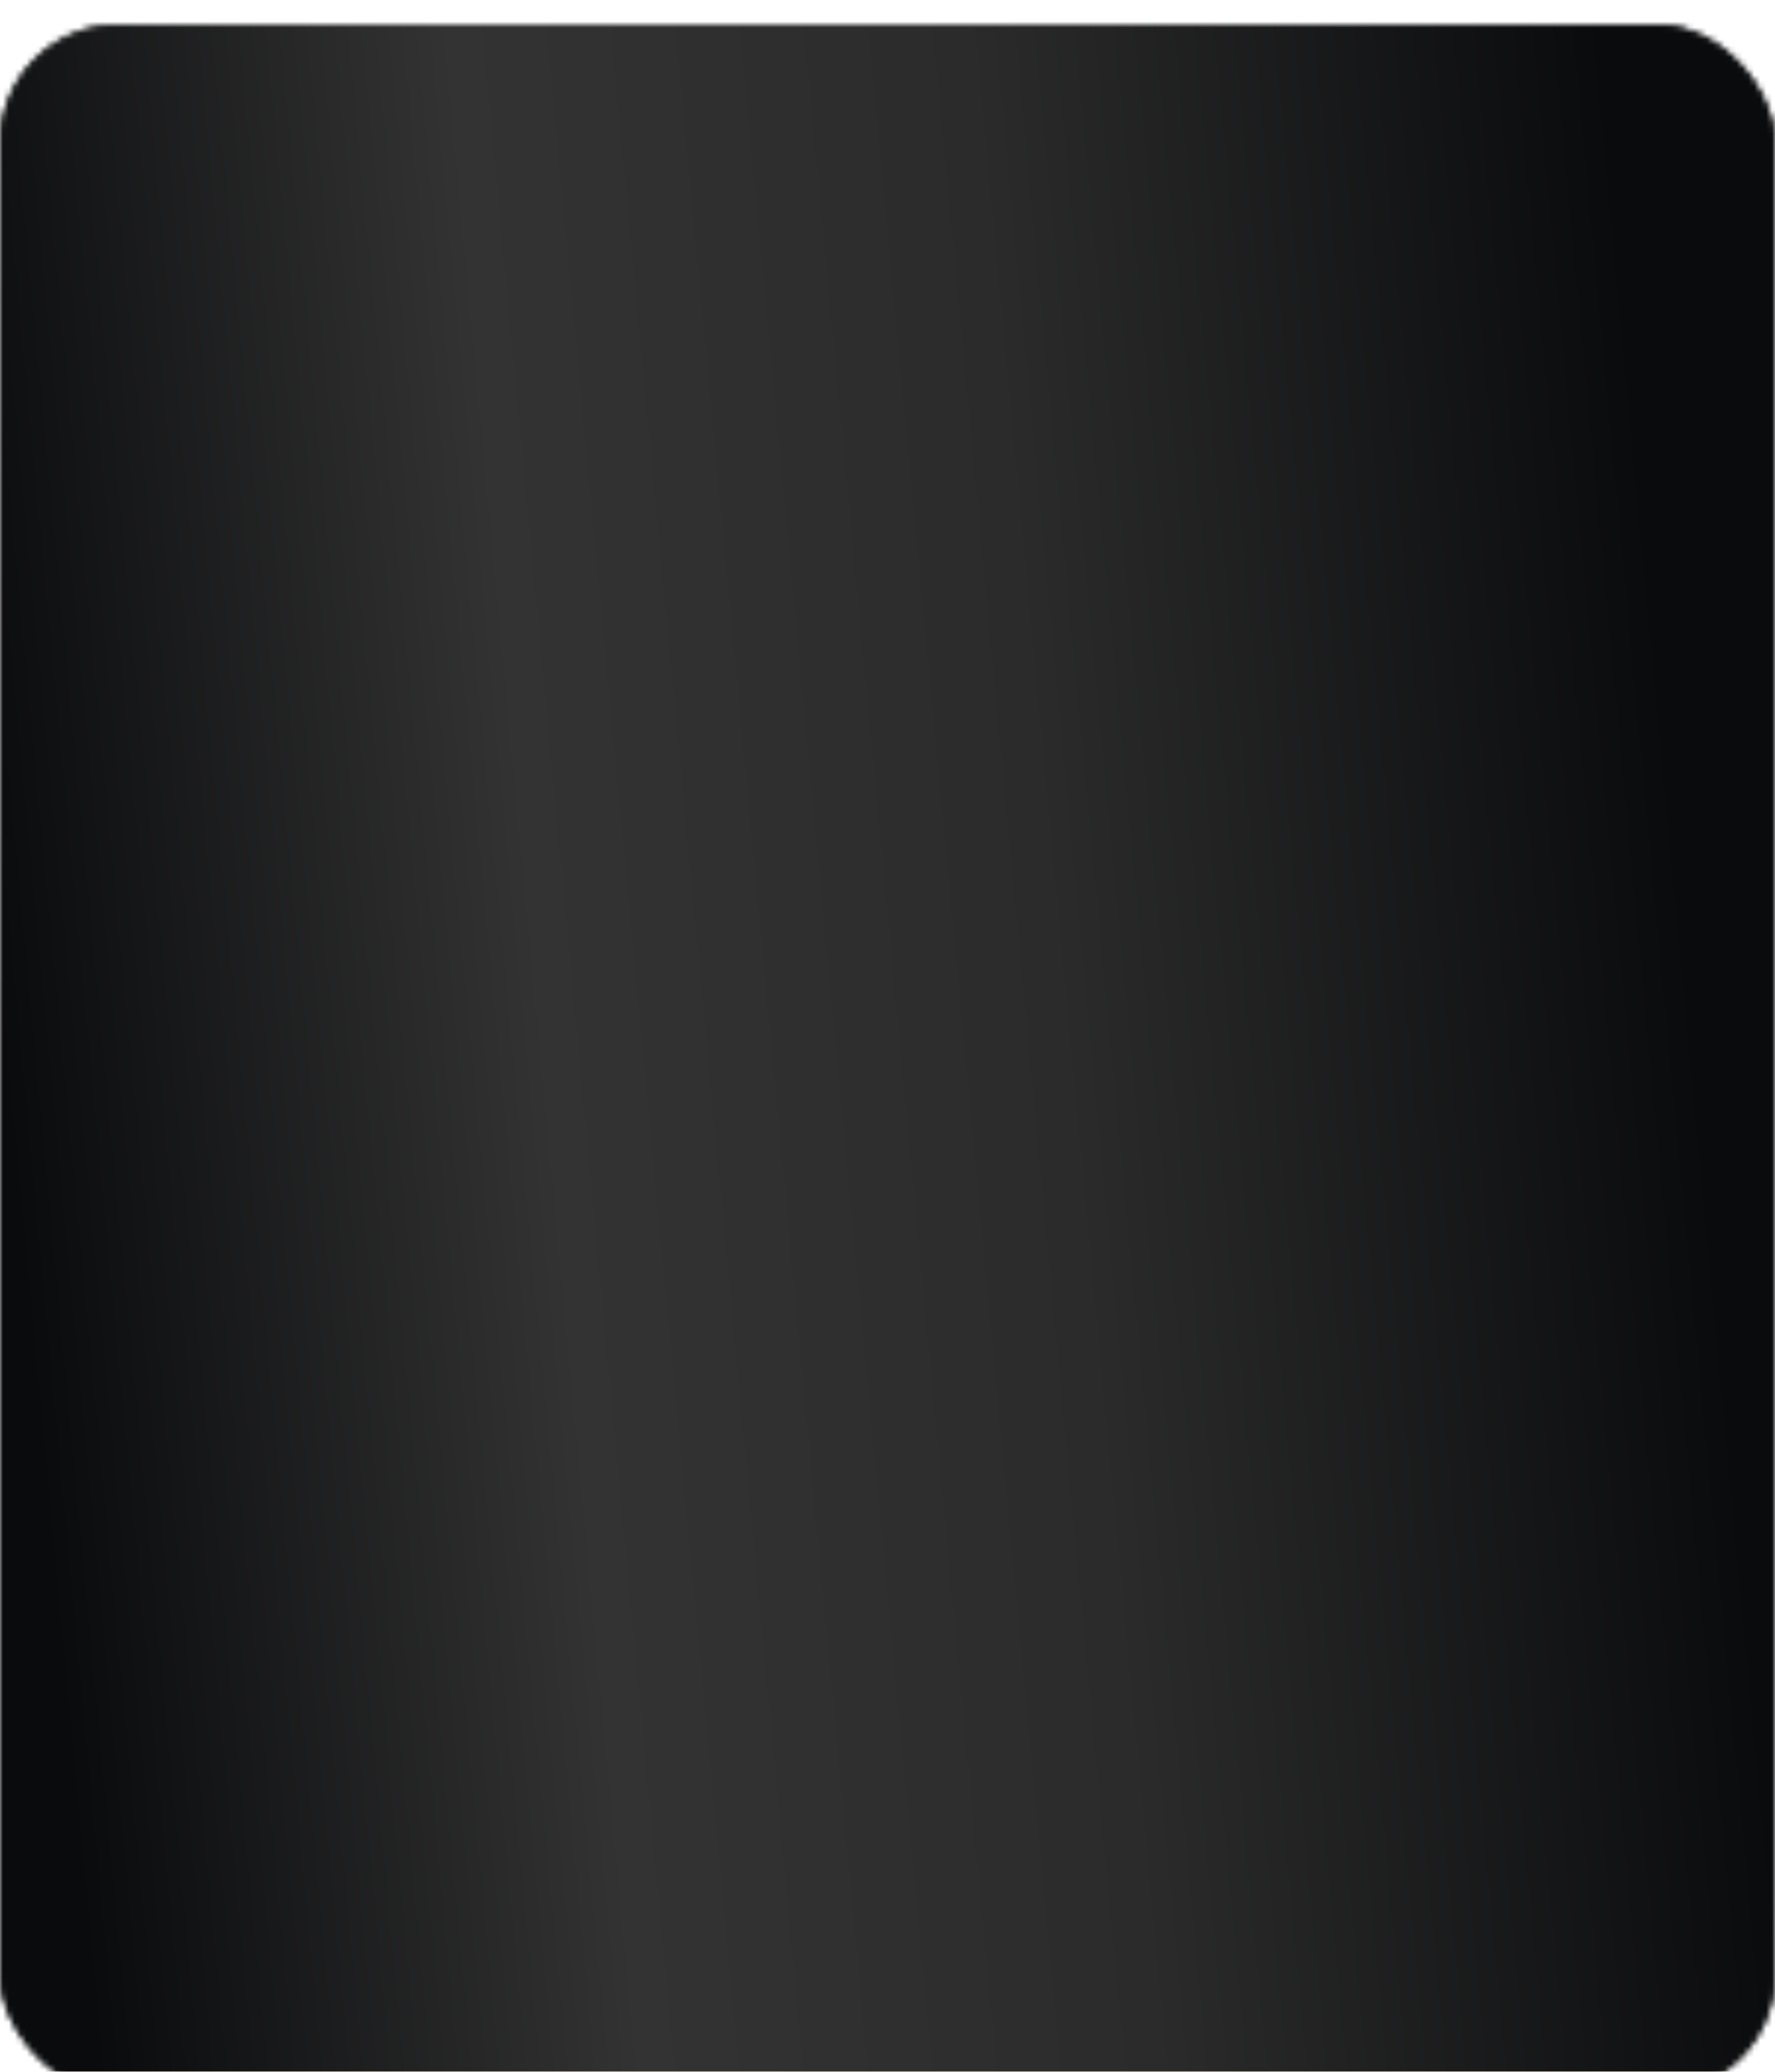 <?xml version="1.0" encoding="UTF-8"?> <svg xmlns="http://www.w3.org/2000/svg" width="300" height="350" viewBox="0 0 300 350" fill="none"><g filter="url(#filter0_i_121_390)"><mask id="mask0_121_390" style="mask-type:alpha" maskUnits="userSpaceOnUse" x="0" y="0" width="300" height="350"><rect width="300" height="349.439" rx="20" fill="#FFD337"></rect><rect width="300" height="349.439" rx="20" fill="url(#paint0_linear_121_390)"></rect></mask><g mask="url(#mask0_121_390)"><rect x="-47.028" y="-20.89" width="395.28" height="1178.41" rx="20" fill="#FFD337"></rect><rect x="-47.028" y="-20.89" width="395.28" height="1178.41" rx="20" fill="#0A0B0D"></rect><rect width="798.108" height="191.846" rx="20" transform="matrix(0.181 -0.983 0.181 0.983 -48.776 512.391)" fill="#FFD337"></rect><rect width="798.108" height="191.846" rx="20" transform="matrix(0.181 -0.983 0.181 0.983 -48.776 512.391)" fill="url(#paint1_linear_121_390)"></rect><rect width="1307.3" height="191.846" rx="20" transform="matrix(0.181 -0.983 0.181 0.983 0 1061.6)" fill="#FFD337"></rect><rect width="1307.3" height="191.846" rx="20" transform="matrix(0.181 -0.983 0.181 0.983 0 1061.6)" fill="url(#paint2_linear_121_390)"></rect><rect width="1307.3" height="191.846" rx="20" transform="matrix(0.181 -0.983 0.181 0.983 127.273 1157.5)" fill="#FFD337"></rect><rect width="1307.3" height="191.846" rx="20" transform="matrix(0.181 -0.983 0.181 0.983 127.273 1157.5)" fill="url(#paint3_linear_121_390)"></rect><g style="mix-blend-mode:screen"><rect y="-56.974" width="335.664" height="1139.47" rx="20" fill="#FFD337"></rect><rect y="-56.974" width="335.664" height="1139.47" rx="20" fill="url(#paint4_linear_121_390)"></rect></g></g></g><defs><filter id="filter0_i_121_390" x="0" y="0" width="300" height="353.582" filterUnits="userSpaceOnUse" color-interpolation-filters="sRGB"><feFlood flood-opacity="0" result="BackgroundImageFix"></feFlood><feBlend mode="normal" in="SourceGraphic" in2="BackgroundImageFix" result="shape"></feBlend><feColorMatrix in="SourceAlpha" type="matrix" values="0 0 0 0 0 0 0 0 0 0 0 0 0 0 0 0 0 0 127 0" result="hardAlpha"></feColorMatrix><feOffset dy="4.143"></feOffset><feGaussianBlur stdDeviation="9.58"></feGaussianBlur><feComposite in2="hardAlpha" operator="arithmetic" k2="-1" k3="1"></feComposite><feColorMatrix type="matrix" values="0 0 0 0 1 0 0 0 0 1 0 0 0 0 1 0 0 0 0.25 0"></feColorMatrix><feBlend mode="normal" in2="shape" result="effect1_innerShadow_121_390"></feBlend></filter><linearGradient id="paint0_linear_121_390" x1="301.972" y1="8.83629e-06" x2="-88.981" y2="107.507" gradientUnits="userSpaceOnUse"><stop stop-color="#0A0B0D"></stop><stop offset="0.154" stop-color="#0A0B0D"></stop><stop offset="0.383" stop-color="#2B2B2B"></stop><stop offset="0.568" stop-color="#333333"></stop><stop offset="0.764" stop-color="#0A0B0D"></stop><stop offset="1" stop-color="#0A0B0D"></stop></linearGradient><linearGradient id="paint1_linear_121_390" x1="803.355" y1="4.85123e-06" x2="400.296" y2="537.081" gradientUnits="userSpaceOnUse"><stop stop-color="#0A0B0D"></stop><stop offset="0.154" stop-color="#0A0B0D"></stop><stop offset="0.383" stop-color="#2B2B2B"></stop><stop offset="0.568" stop-color="#333333"></stop><stop offset="0.764" stop-color="#0A0B0D"></stop><stop offset="1" stop-color="#0A0B0D"></stop></linearGradient><linearGradient id="paint2_linear_121_390" x1="1315.9" y1="4.85123e-06" x2="997.982" y2="693.905" gradientUnits="userSpaceOnUse"><stop stop-color="#0A0B0D"></stop><stop offset="0.154" stop-color="#0A0B0D"></stop><stop offset="0.383" stop-color="#2B2B2B"></stop><stop offset="0.568" stop-color="#333333"></stop><stop offset="0.764" stop-color="#0A0B0D"></stop><stop offset="1" stop-color="#0A0B0D"></stop></linearGradient><linearGradient id="paint3_linear_121_390" x1="1315.9" y1="4.85123e-06" x2="997.982" y2="693.905" gradientUnits="userSpaceOnUse"><stop stop-color="#0A0B0D"></stop><stop offset="0.154" stop-color="#0A0B0D"></stop><stop offset="0.383" stop-color="#2B2B2B"></stop><stop offset="0.568" stop-color="#333333"></stop><stop offset="0.764" stop-color="#0A0B0D"></stop><stop offset="1" stop-color="#0A0B0D"></stop></linearGradient><linearGradient id="paint4_linear_121_390" x1="337.871" y1="-56.974" x2="-128.485" y2="-12.971" gradientUnits="userSpaceOnUse"><stop stop-color="#0A0B0D"></stop><stop offset="0.154" stop-color="#0A0B0D"></stop><stop offset="0.383" stop-color="#2B2B2B"></stop><stop offset="0.568" stop-color="#333333"></stop><stop offset="0.764" stop-color="#0A0B0D"></stop><stop offset="1" stop-color="#0A0B0D"></stop></linearGradient></defs></svg> 